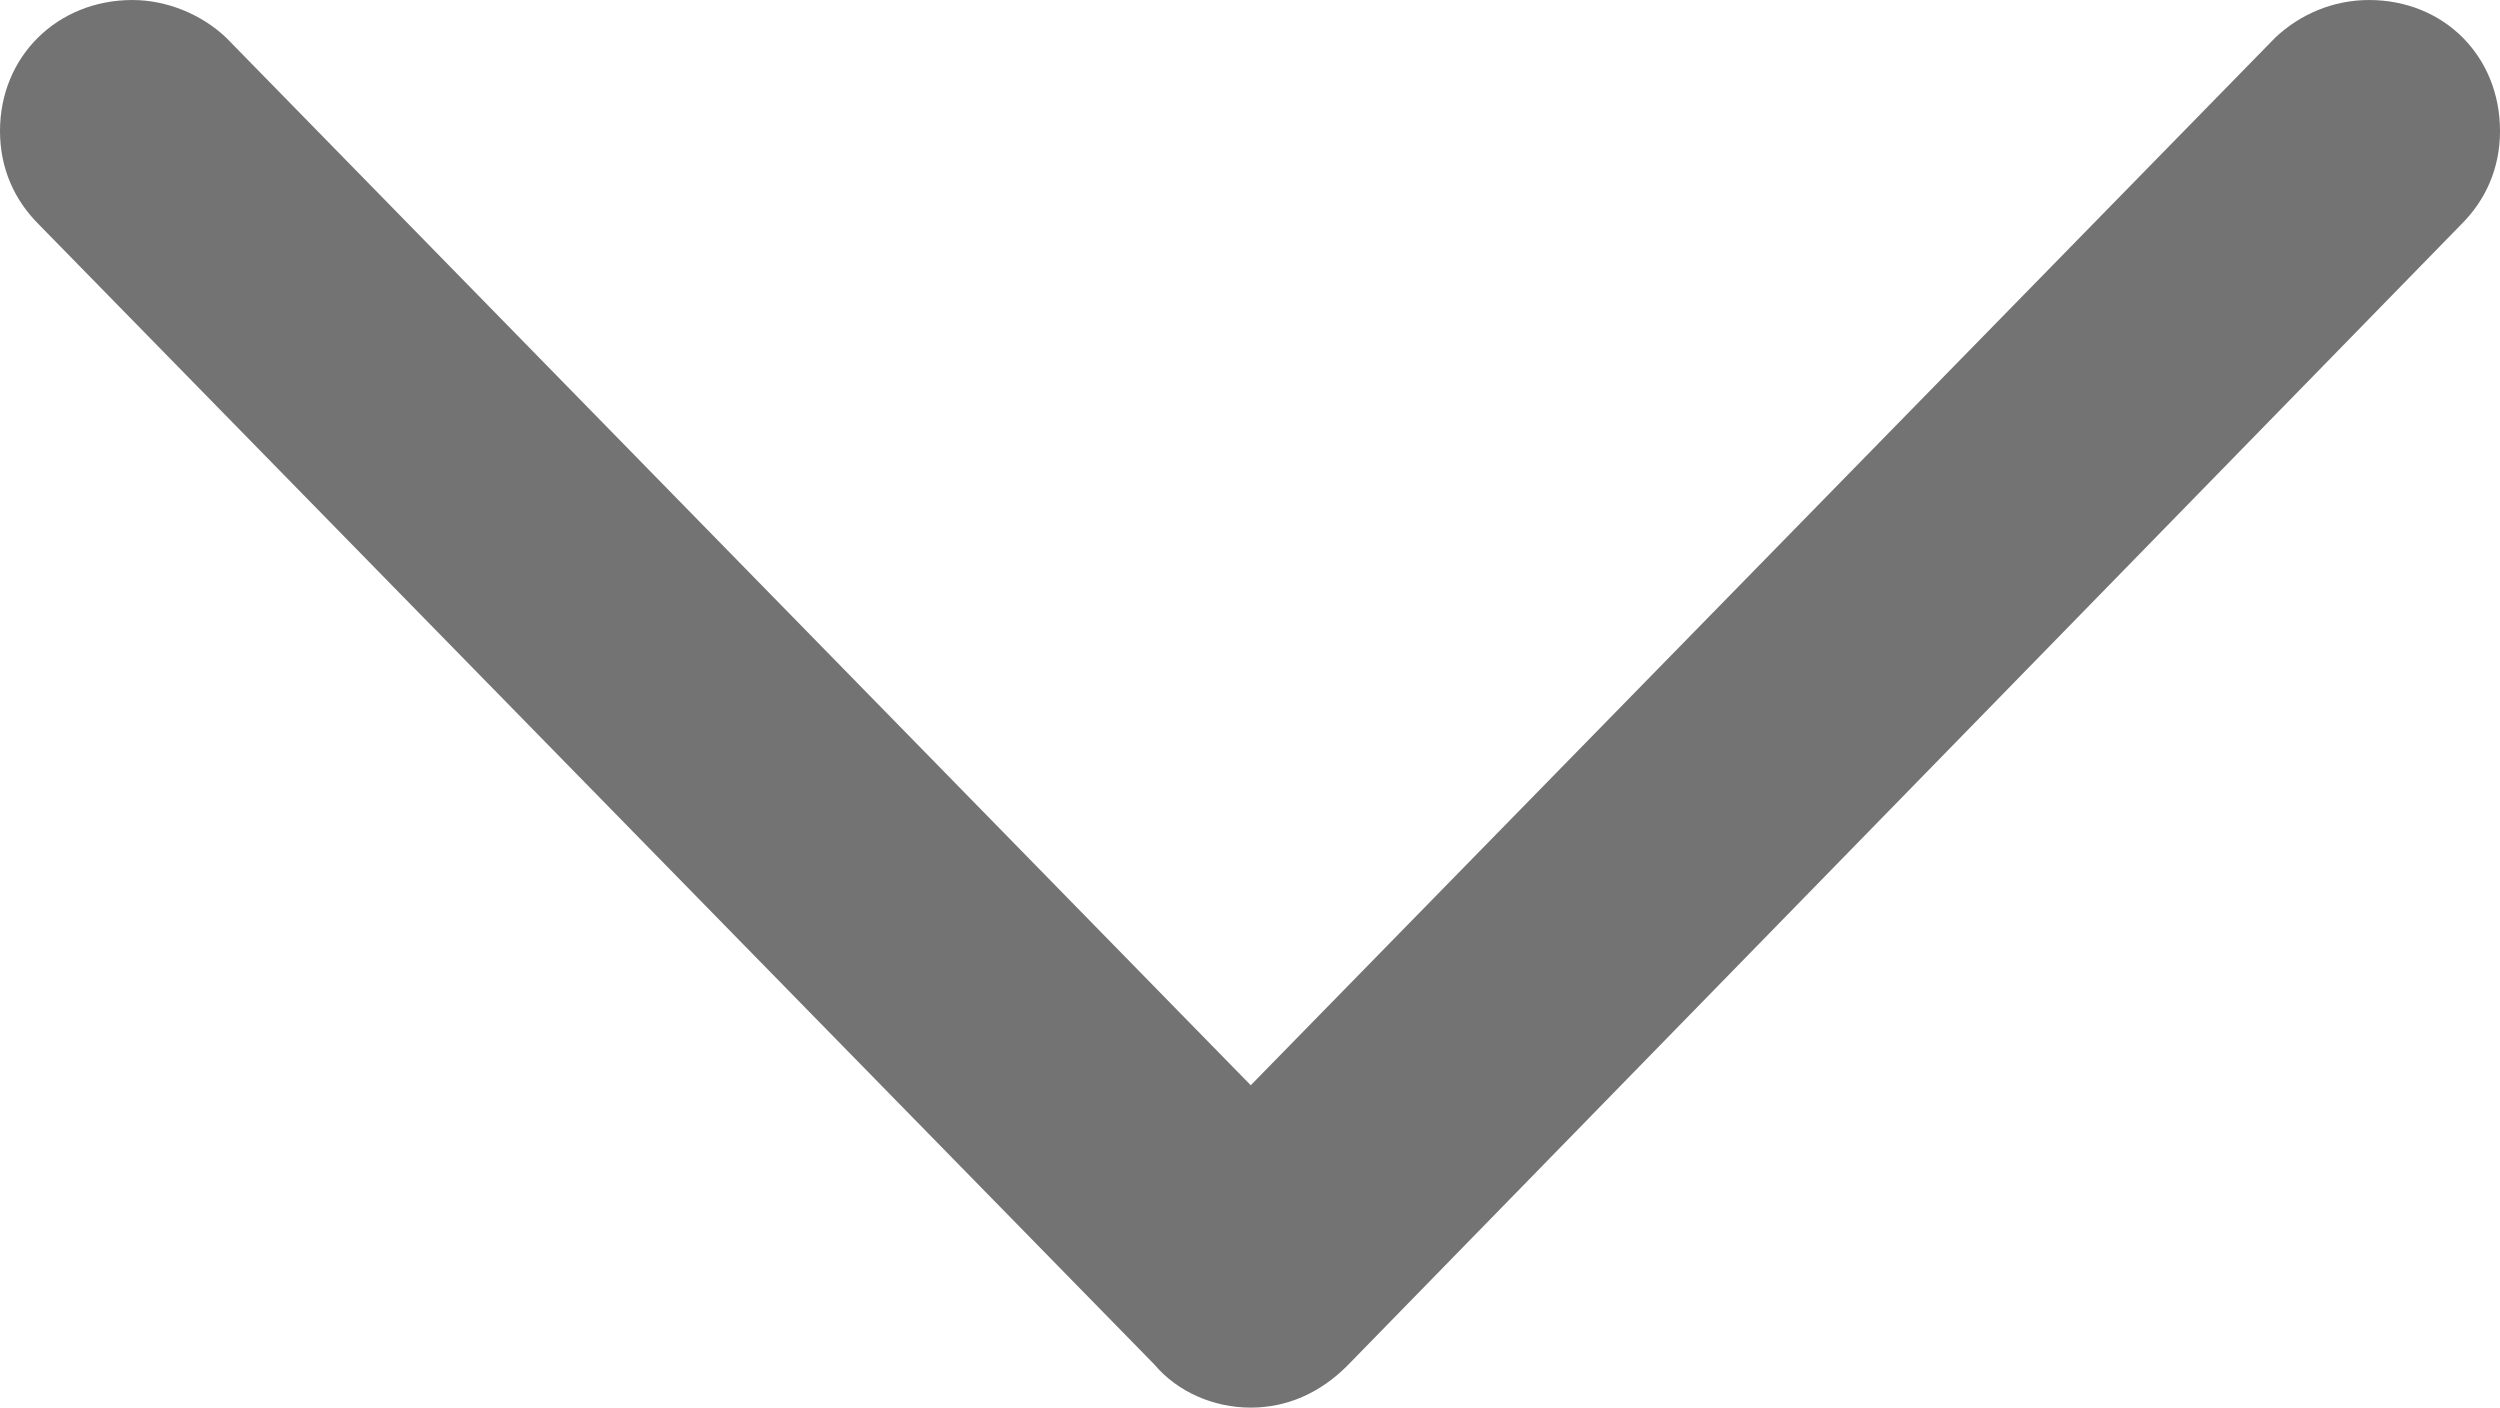 <?xml version="1.0" encoding="UTF-8" standalone="no"?>
<svg
   width="20"
   height="11.261"
   viewBox="0 0 20 11.261"
   fill="none"
   version="1.1"
   id="svg826"
   sodipodi:docname="dd.svg"
   inkscape:version="1.1.1 (c3084ef, 2021-09-22)"
   xmlns:inkscape="http://www.inkscape.org/namespaces/inkscape"
   xmlns:sodipodi="http://sodipodi.sourceforge.net/DTD/sodipodi-0.dtd"
   xmlns="http://www.w3.org/2000/svg"
   xmlns:svg="http://www.w3.org/2000/svg">
  <defs
     id="defs830" />
  <sodipodi:namedview
     id="namedview828"
     pagecolor="#ffffff"
     bordercolor="#666666"
     borderopacity="1.0"
     inkscape:pageshadow="2"
     inkscape:pageopacity="0.0"
     inkscape:pagecheckerboard="0"
     showgrid="false"
     inkscape:zoom="44.9375"
     inkscape:cx="15.332406"
     inkscape:cy="8.1668985"
     inkscape:window-width="1979"
     inkscape:window-height="1028"
     inkscape:window-x="0"
     inkscape:window-y="25"
     inkscape:window-maximized="0"
     inkscape:current-layer="svg826" />
  <path
     d="m 19.689,1.796 -8.912,9.131 c -0.219,0.219 -0.484,0.334 -0.771,0.334 -0.299,0 -0.587,-0.127 -0.771,-0.345 L 0.311,1.796 C 0.115,1.601 2.5e-7,1.347 2.5e-7,1.048 2.5e-7,0.449 0.461,9.8589783e-5 1.059,9.8589783e-5 c 0.276,0 0.553,0.115 0.748,0.299 L 10.006,8.682 18.204,0.299 C 18.4,0.115 18.664,9.8589783e-5 18.952,9.8589783e-5 19.551,9.8589783e-5 20,0.449 20,1.048 20,1.347 19.885,1.601 19.689,1.796 Z"
     fill="#737373"
     id="path824"
     style="stroke-width:1.387" />
</svg>
